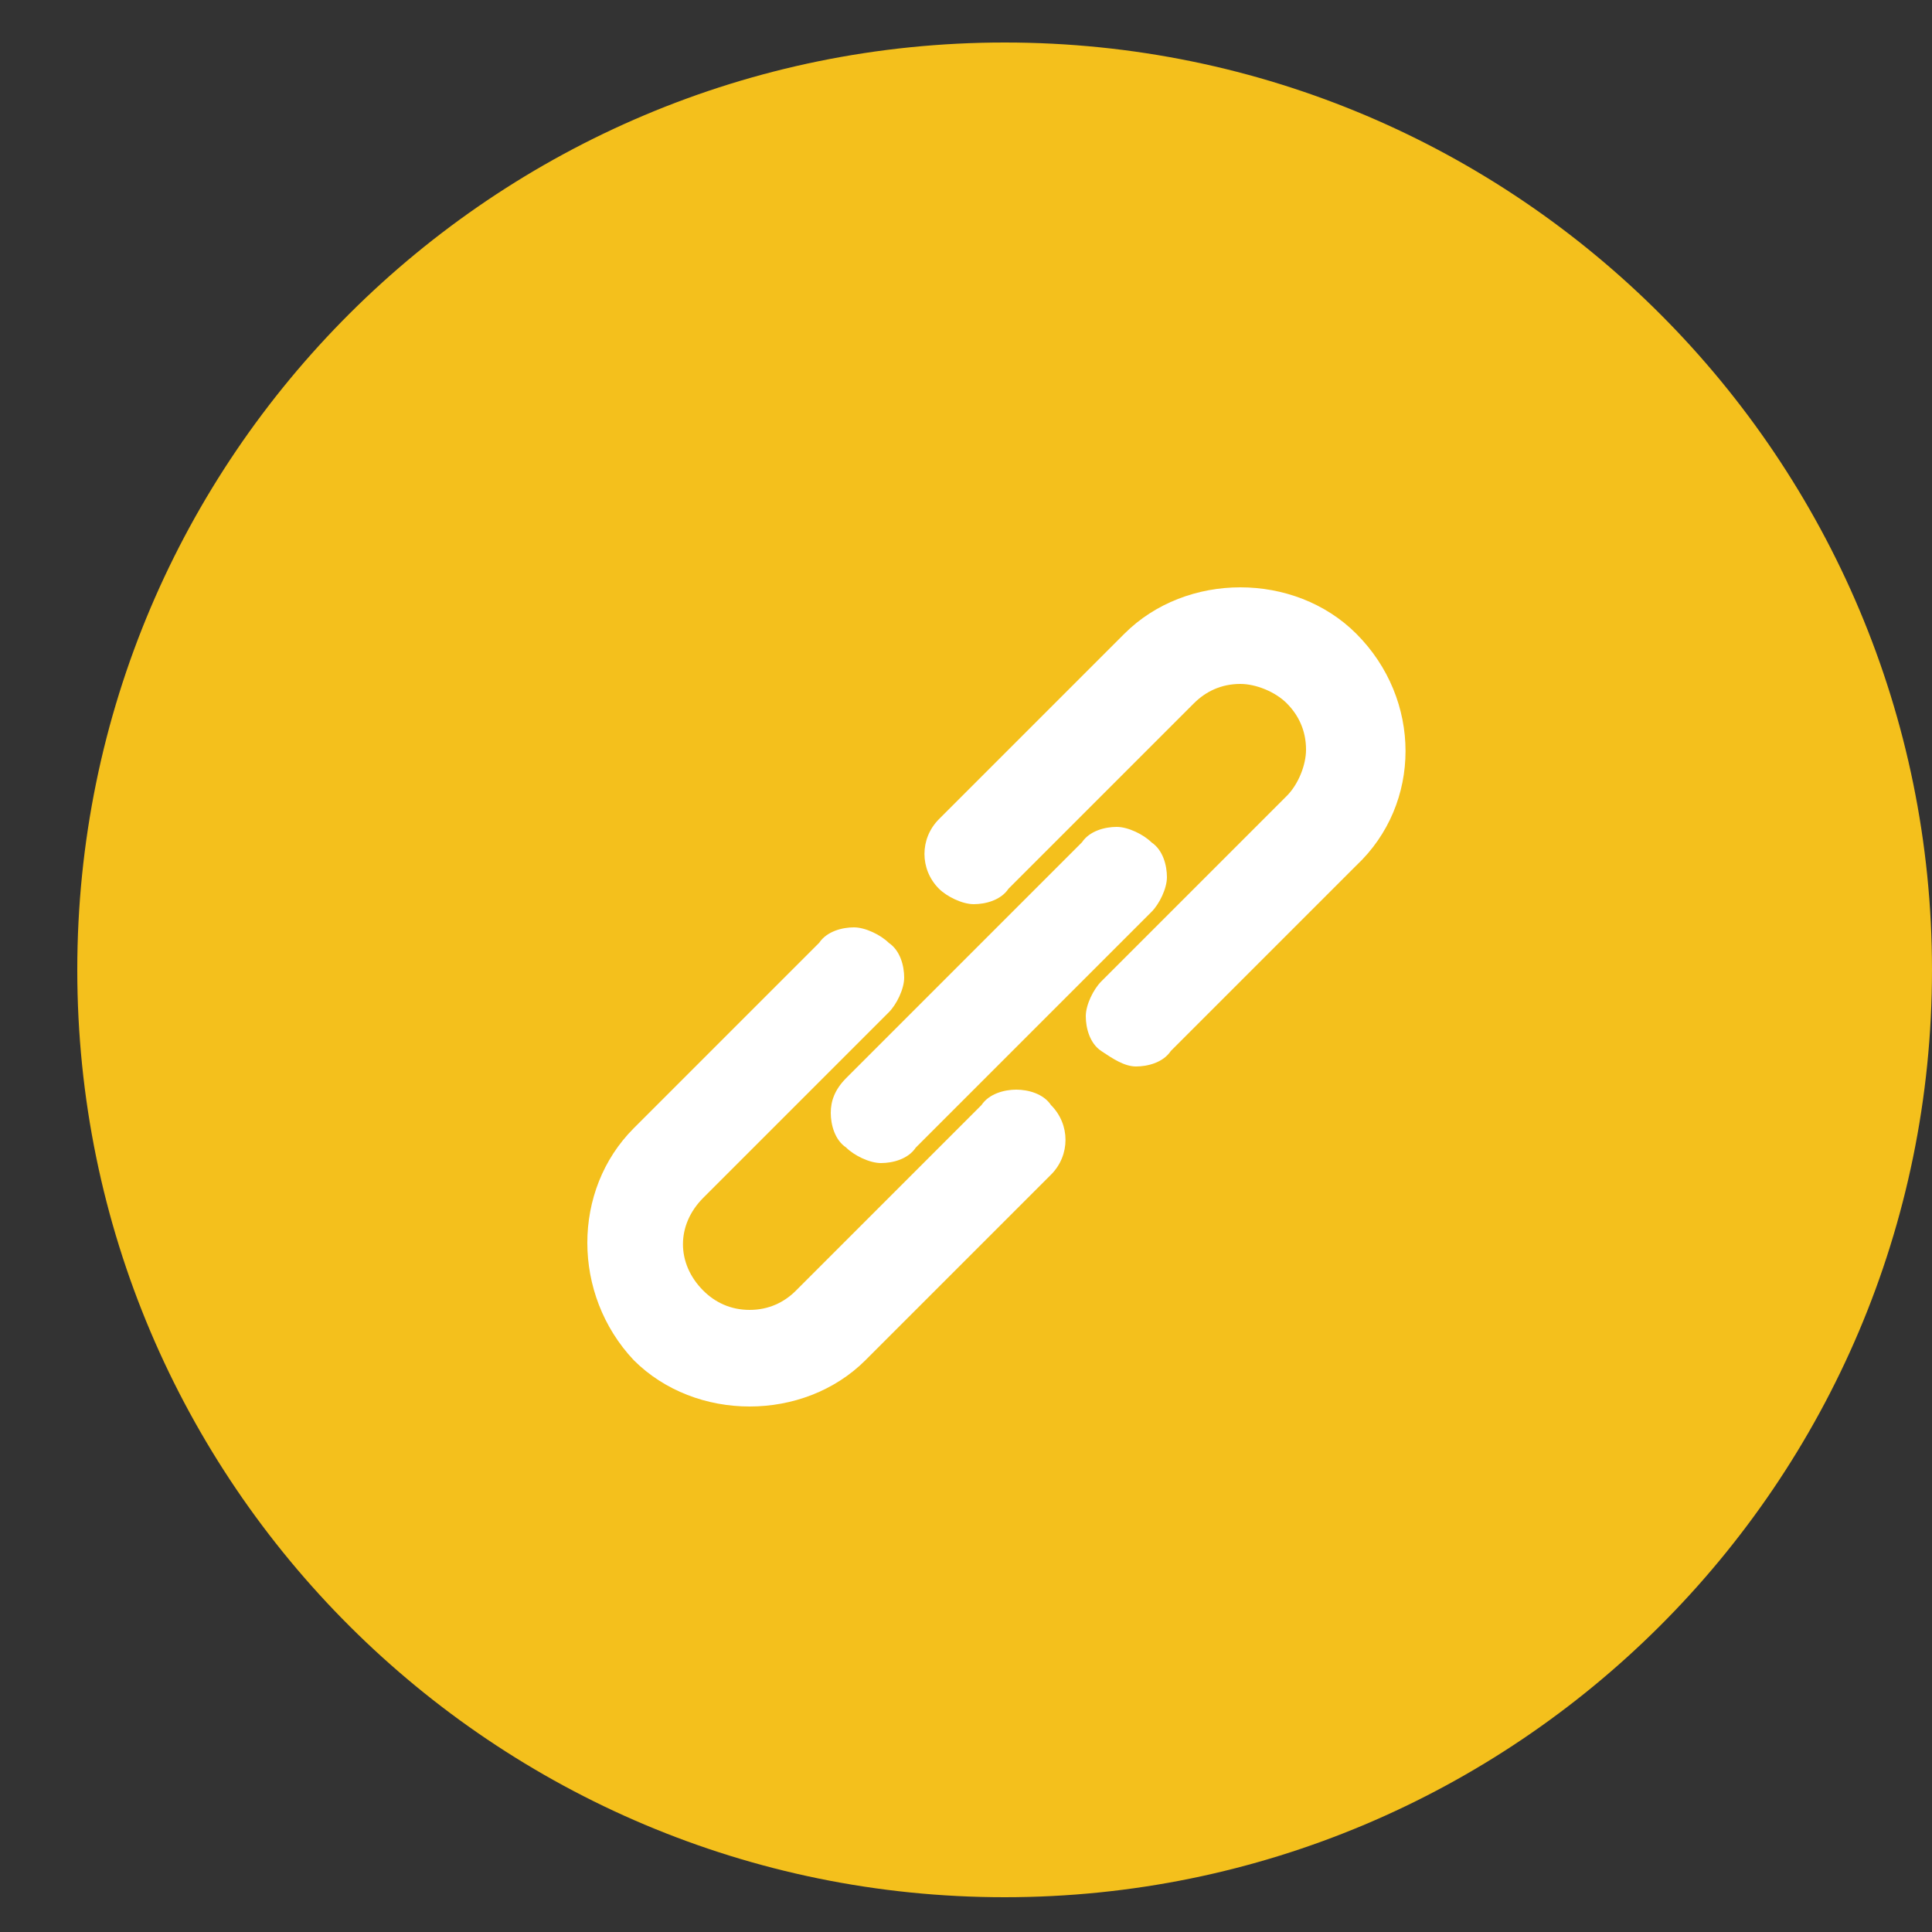 <?xml version="1.0" encoding="utf-8"?>
<!-- Generator: Adobe Illustrator 26.2.1, SVG Export Plug-In . SVG Version: 6.00 Build 0)  -->
<svg version="1.1" id="Layer_2" xmlns="http://www.w3.org/2000/svg" xmlns:xlink="http://www.w3.org/1999/xlink" x="0px" y="0px"
	 viewBox="0 0 50 50" style="enable-background:new 0 0 50 50;" xml:space="preserve">
<rect x="0" y="0" width="50" height="50" fill="#333333" stroke="none"/>
<style type="text/css">
	.st0{fill:#F4C01C;}
	.st1{fill:#FFFFFF;}
</style>
<path class="st0" d="M26,49.1c13.2,0,24-10.7,24-24c0-13.2-10.7-24-24-24c-13.2,0-24,10.7-24,24C2,38.4,12.8,49.1,26,49.1"/>
<g>
	<g>
		<path class="st1" d="M26.3,28.2c-0.3,0-0.7,0.1-0.9,0.4l-4.8,4.8c-0.3,0.3-0.7,0.5-1.2,0.5c-0.5,0-0.9-0.2-1.2-0.5
			c-0.7-0.7-0.7-1.7,0-2.4l4.8-4.8c0.2-0.2,0.4-0.6,0.4-0.9c0-0.3-0.1-0.7-0.4-0.9c-0.2-0.2-0.6-0.4-0.9-0.4c-0.3,0-0.7,0.1-0.9,0.4
			l-4.8,4.8c-1.6,1.6-1.6,4.3,0,6c0.8,0.8,1.9,1.2,3,1.2c1.1,0,2.2-0.4,3-1.2l4.8-4.8c0.5-0.5,0.5-1.3,0-1.8
			C27,28.3,26.6,28.2,26.3,28.2z"/>
		<path class="st1" d="M35.1,16.4c-0.8-0.8-1.9-1.2-3-1.2c-1.1,0-2.2,0.4-3,1.2l-4.8,4.8c-0.5,0.5-0.5,1.3,0,1.8
			c0.2,0.2,0.6,0.4,0.9,0.4c0.3,0,0.7-0.1,0.9-0.4l4.8-4.8c0.3-0.3,0.7-0.5,1.2-0.5c0.4,0,0.9,0.2,1.2,0.5c0.3,0.3,0.5,0.7,0.5,1.2
			c0,0.4-0.2,0.9-0.5,1.2l-4.8,4.8c-0.2,0.2-0.4,0.6-0.4,0.9c0,0.3,0.1,0.7,0.4,0.9s0.6,0.4,0.9,0.4c0.3,0,0.7-0.1,0.9-0.4l4.8-4.8
			C36.8,20.8,36.8,18.1,35.1,16.4z"/>
		<path class="st1" d="M21.5,28.8c0,0.3,0.1,0.7,0.4,0.9c0.2,0.2,0.6,0.4,0.9,0.4c0.3,0,0.7-0.1,0.9-0.4l6.1-6.1
			c0.2-0.2,0.4-0.6,0.4-0.9c0-0.3-0.1-0.7-0.4-0.9c-0.2-0.2-0.6-0.4-0.9-0.4c-0.3,0-0.7,0.1-0.9,0.4l-6.1,6.1
			C21.6,28.2,21.5,28.5,21.5,28.8z"/>
	</g>
</g>
</svg>
